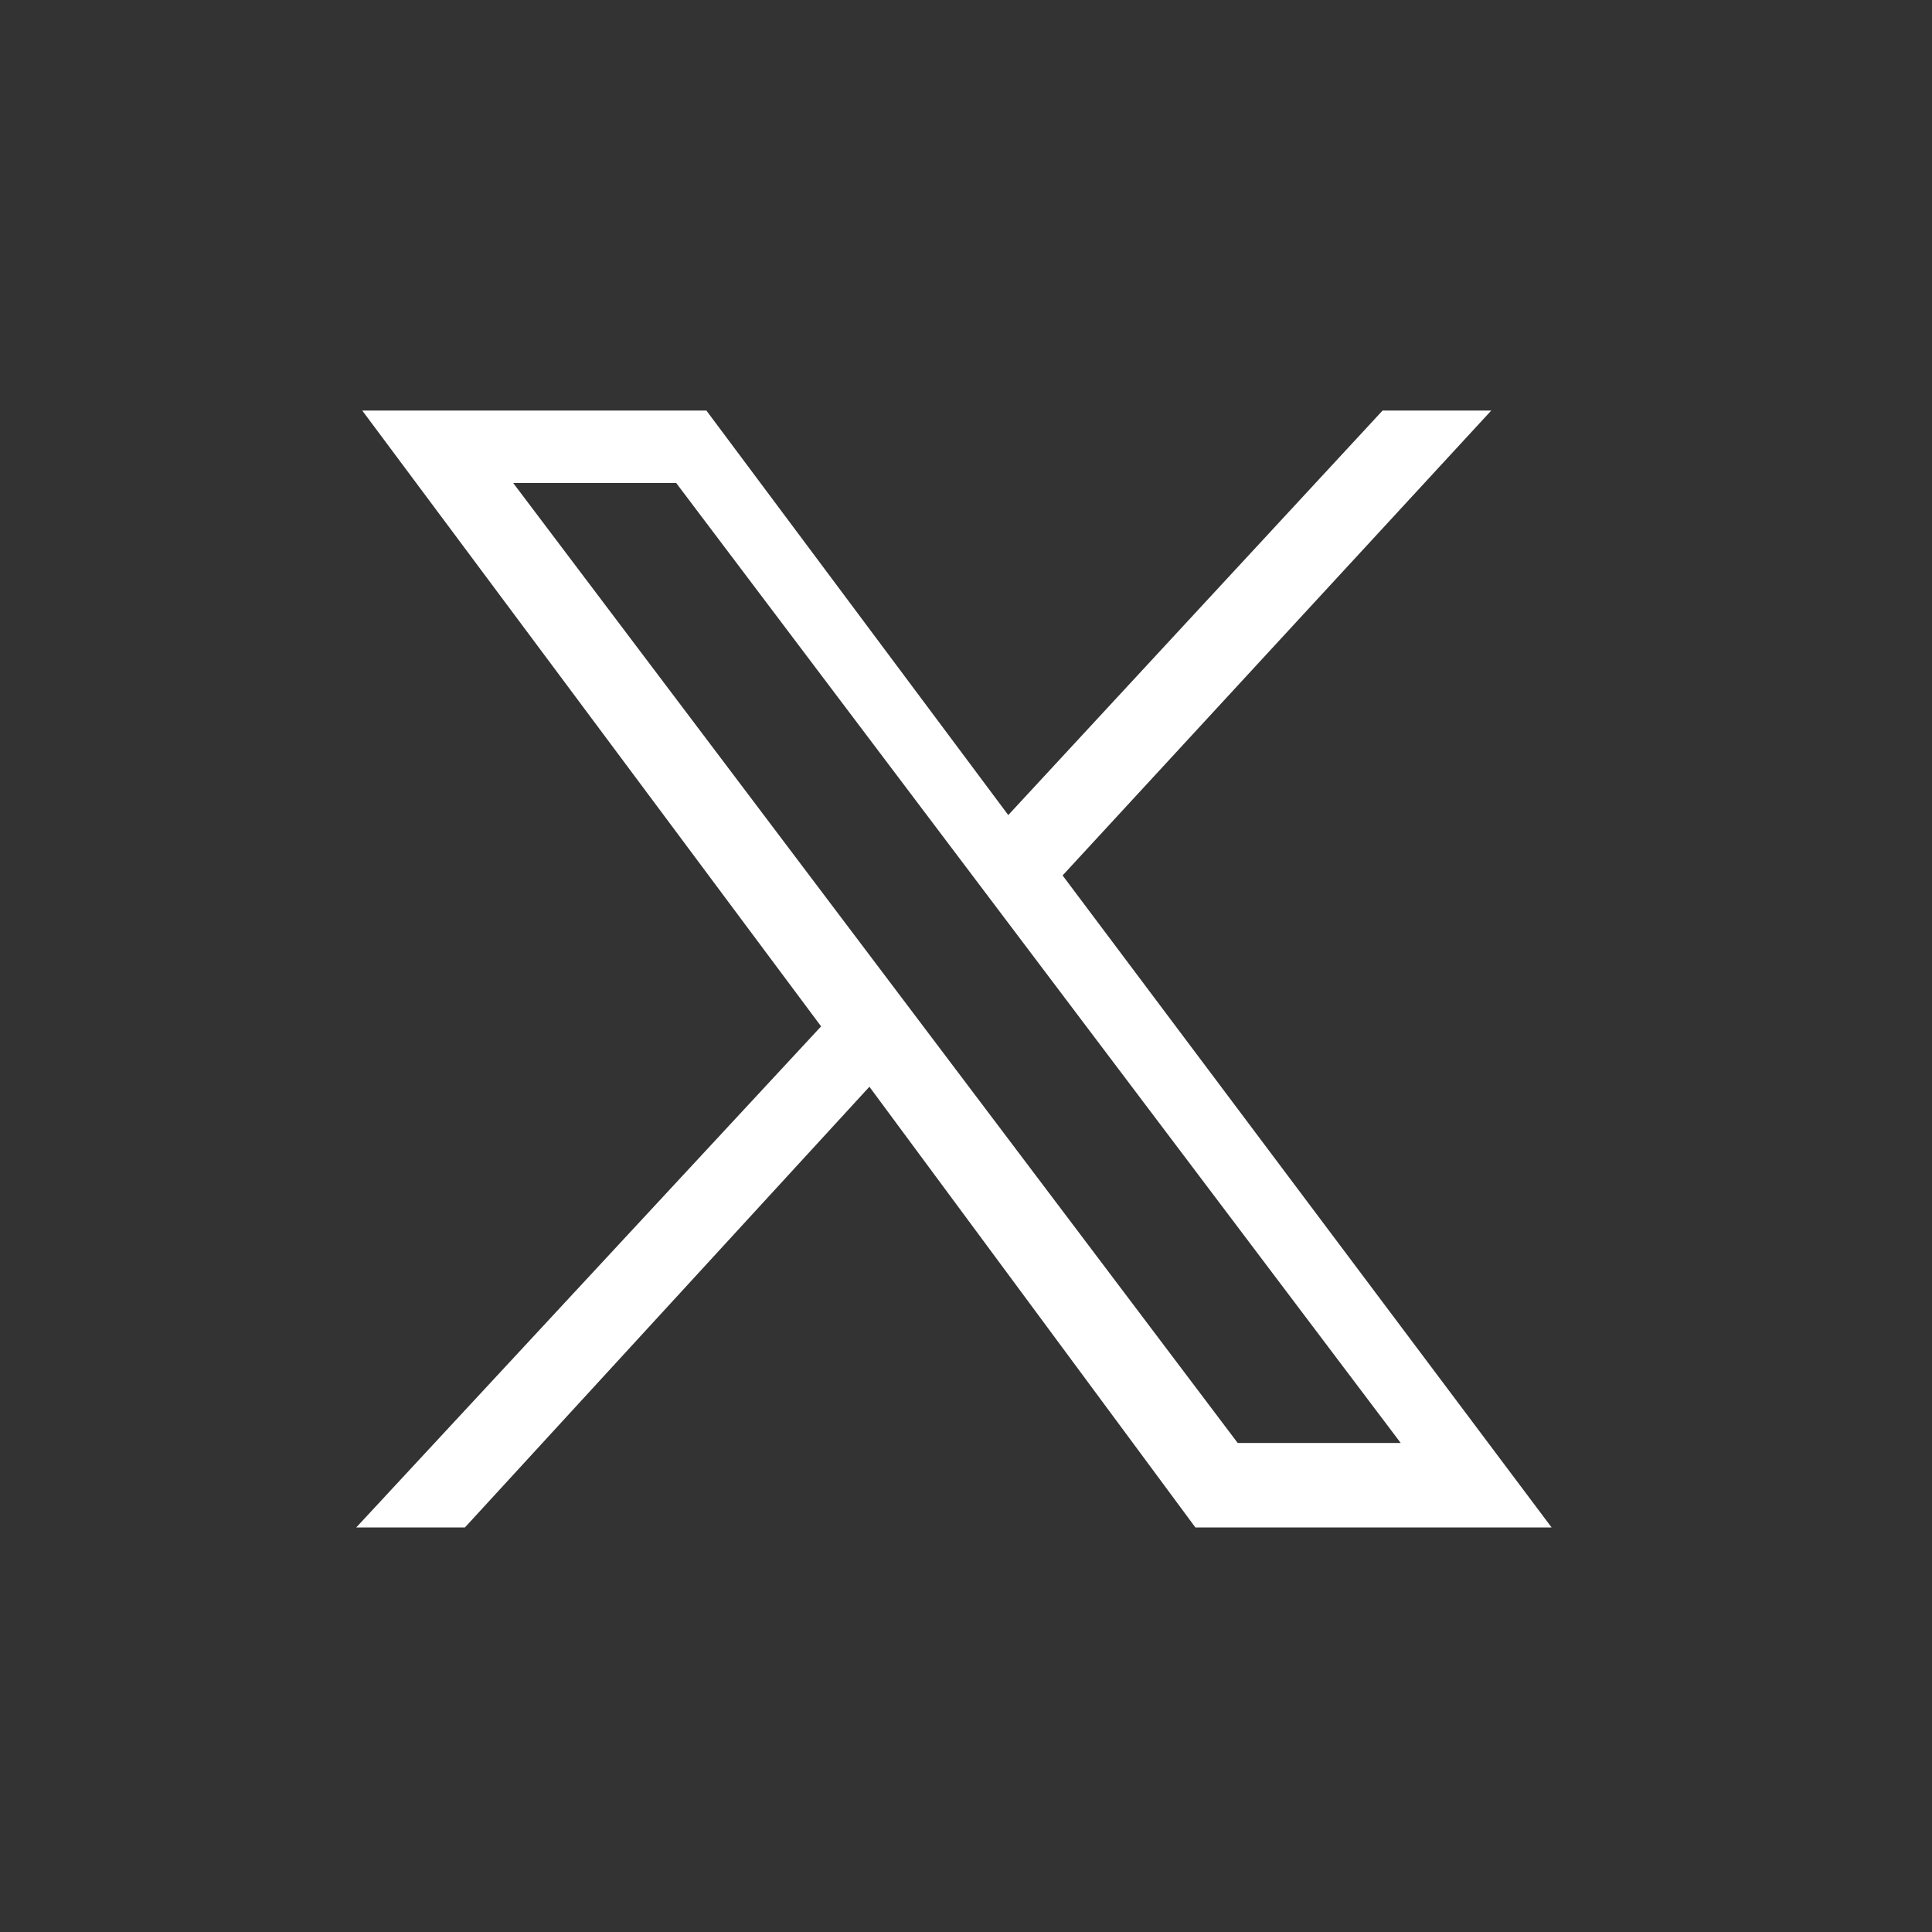 <svg data-name="Layer 1" xmlns="http://www.w3.org/2000/svg" viewBox="0 0 32 32"><rect x="0" y="0" width="32" height="32" fill="#333333" stroke="none"/><path d="M6 6.8L13.6 17l-7.7 8.3h1.8l6.7-7.3 5.4 7.3h5.9l-8.1-10.8 7.1-7.7h-1.8l-6.2 6.7-5-6.7H5.8zM8.5 8h2.7l12 15.9h-2.7L8.5 8z" fill="#fff"/></svg>
